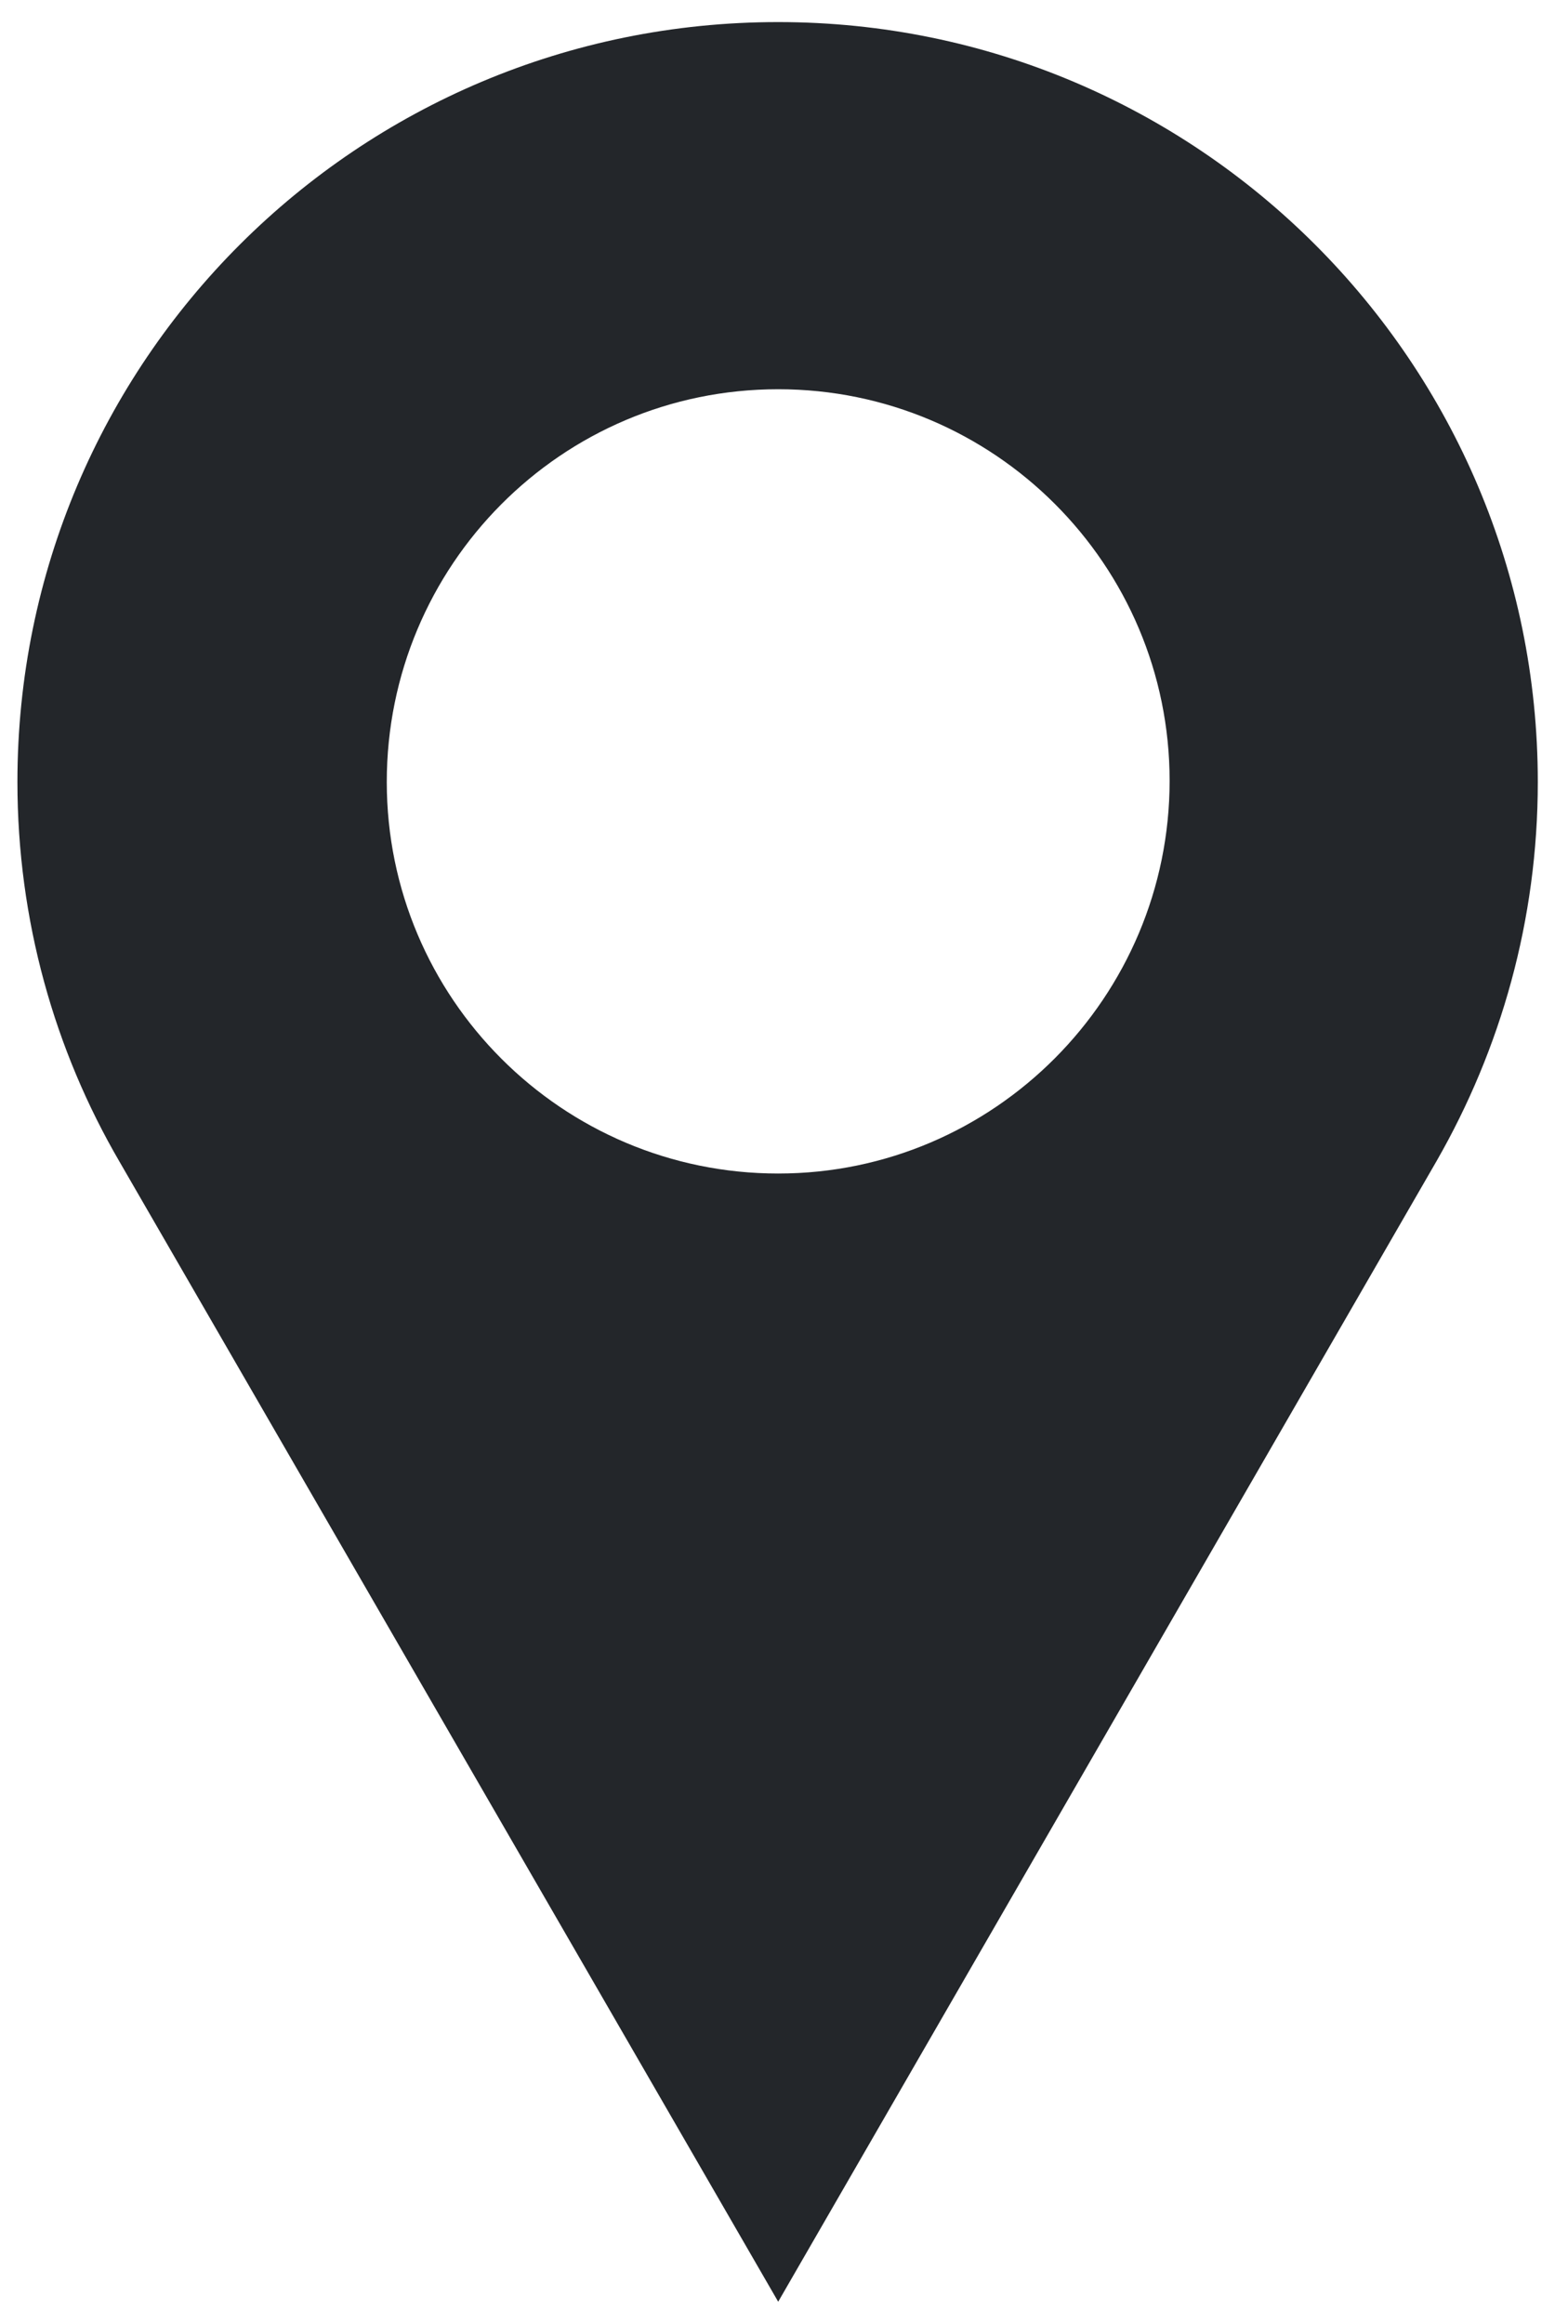 <?xml version="1.0" encoding="utf-8"?>
<!-- Generator: Adobe Illustrator 19.2.1, SVG Export Plug-In . SVG Version: 6.00 Build 0)  -->
<svg version="1.1" id="Layer_1" xmlns="http://www.w3.org/2000/svg" xmlns:xlink="http://www.w3.org/1999/xlink" x="0px" y="0px"
	 viewBox="0 0 135 200" style="enable-background:new 0 0 135 200;" xml:space="preserve">
<style type="text/css">
	.st0{fill:#23262A;}
</style>
<path class="st0" d="M132.4,67.3c0-36.1-29.3-65.4-65.4-65.4C30.8,1.9,1.5,31.1,1.5,67.3c0,11.9,3.2,23.1,8.8,32.7l0,0L67,198.1
	l56.7-98.2l0,0C129.2,90.3,132.4,79.2,132.4,67.3z M67,101c-18.6,0-33.7-15.1-33.7-33.7s15-33.8,33.7-33.8
	c18.6,0,33.7,15.1,33.7,33.7S85.6,101,67,101z"/>
</svg>
